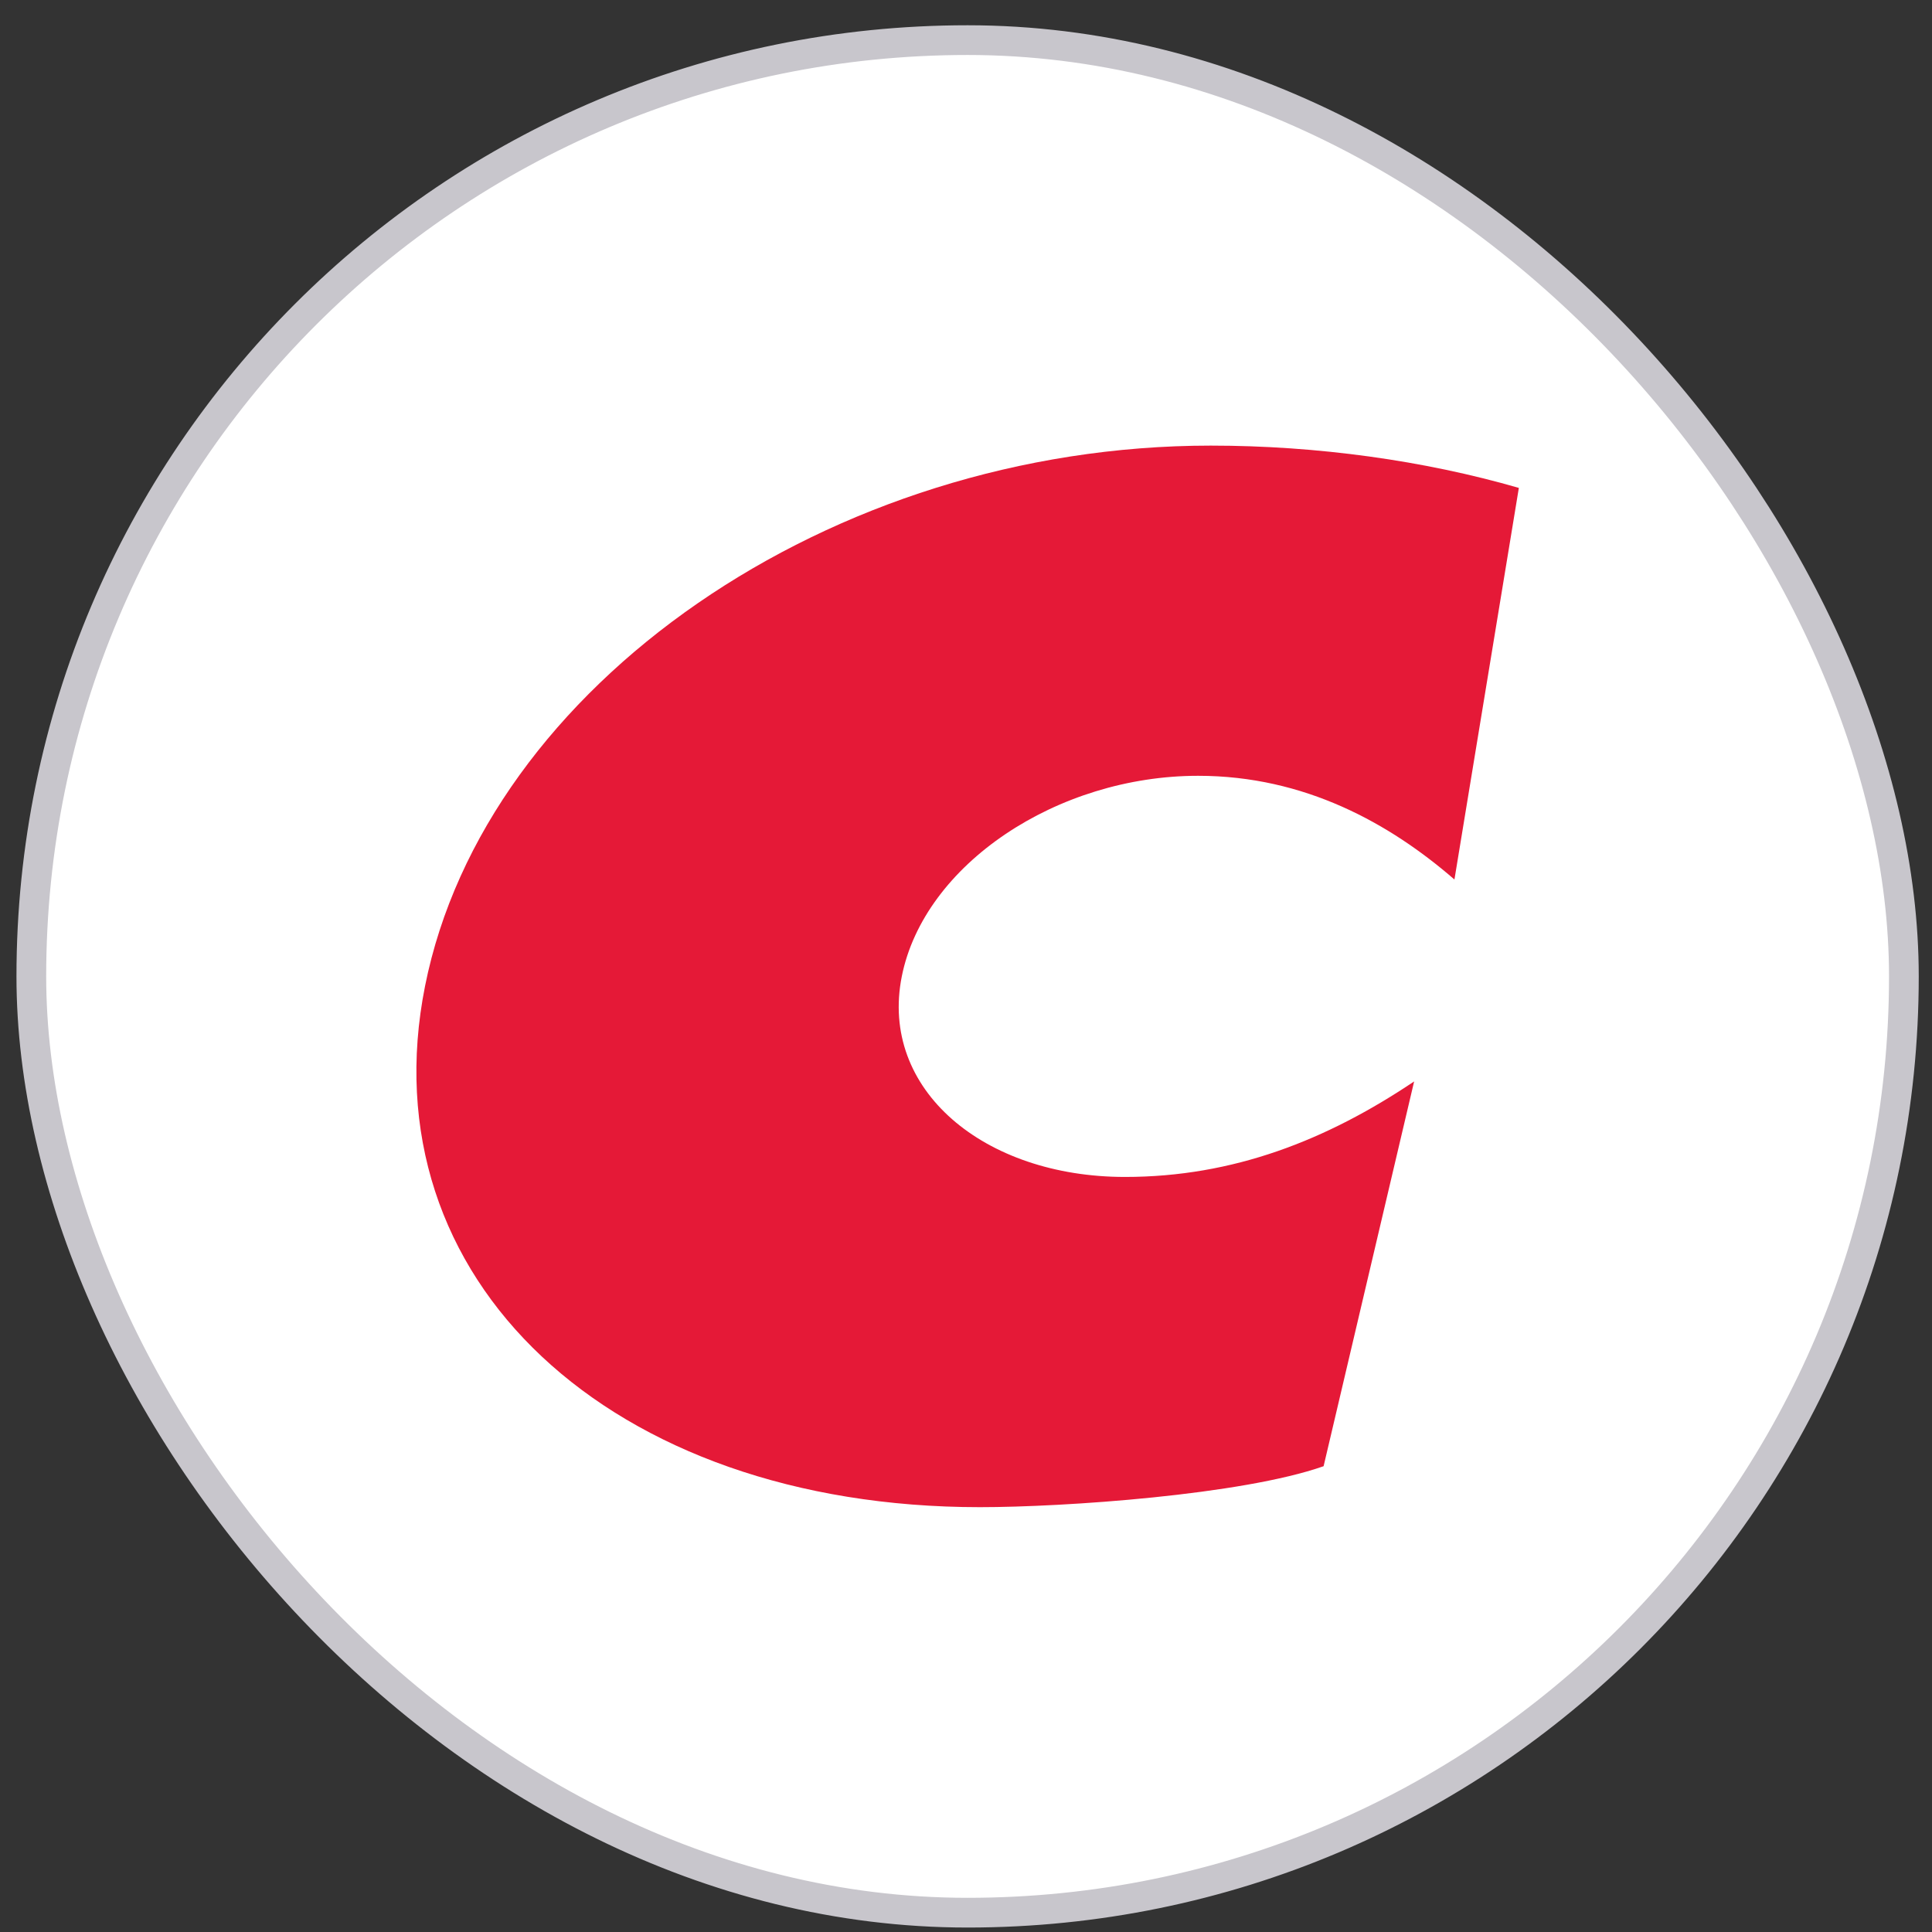 <svg width="65" height="65" viewBox="0 0 65 65" fill="none" xmlns="http://www.w3.org/2000/svg">
<rect x="0" y="0" width="65" height="65" fill="#333333" stroke="none"/>
<rect x="1.054" y="1.35" width="63" height="63" rx="31.5" fill="white"/>
<rect x="1.054" y="1.35" width="63" height="63" rx="31.5" stroke="#C8C6CC"/>
<path d="M51.1 16.415C47.925 15.497 44.323 14.992 40.733 14.992C27.942 14.992 16.317 23.072 14.301 33.171C12.331 43.04 20.525 50.707 32.968 50.707C35.805 50.707 41.791 50.293 44.531 49.329L47.577 36.384C44.636 38.358 41.495 39.597 37.849 39.597C33.103 39.597 29.579 36.659 30.34 32.849C31.091 29.085 35.564 26.101 40.31 26.101C43.9 26.101 46.762 27.708 48.933 29.59L51.1 16.415Z" fill="#E51937"/>
</svg>
